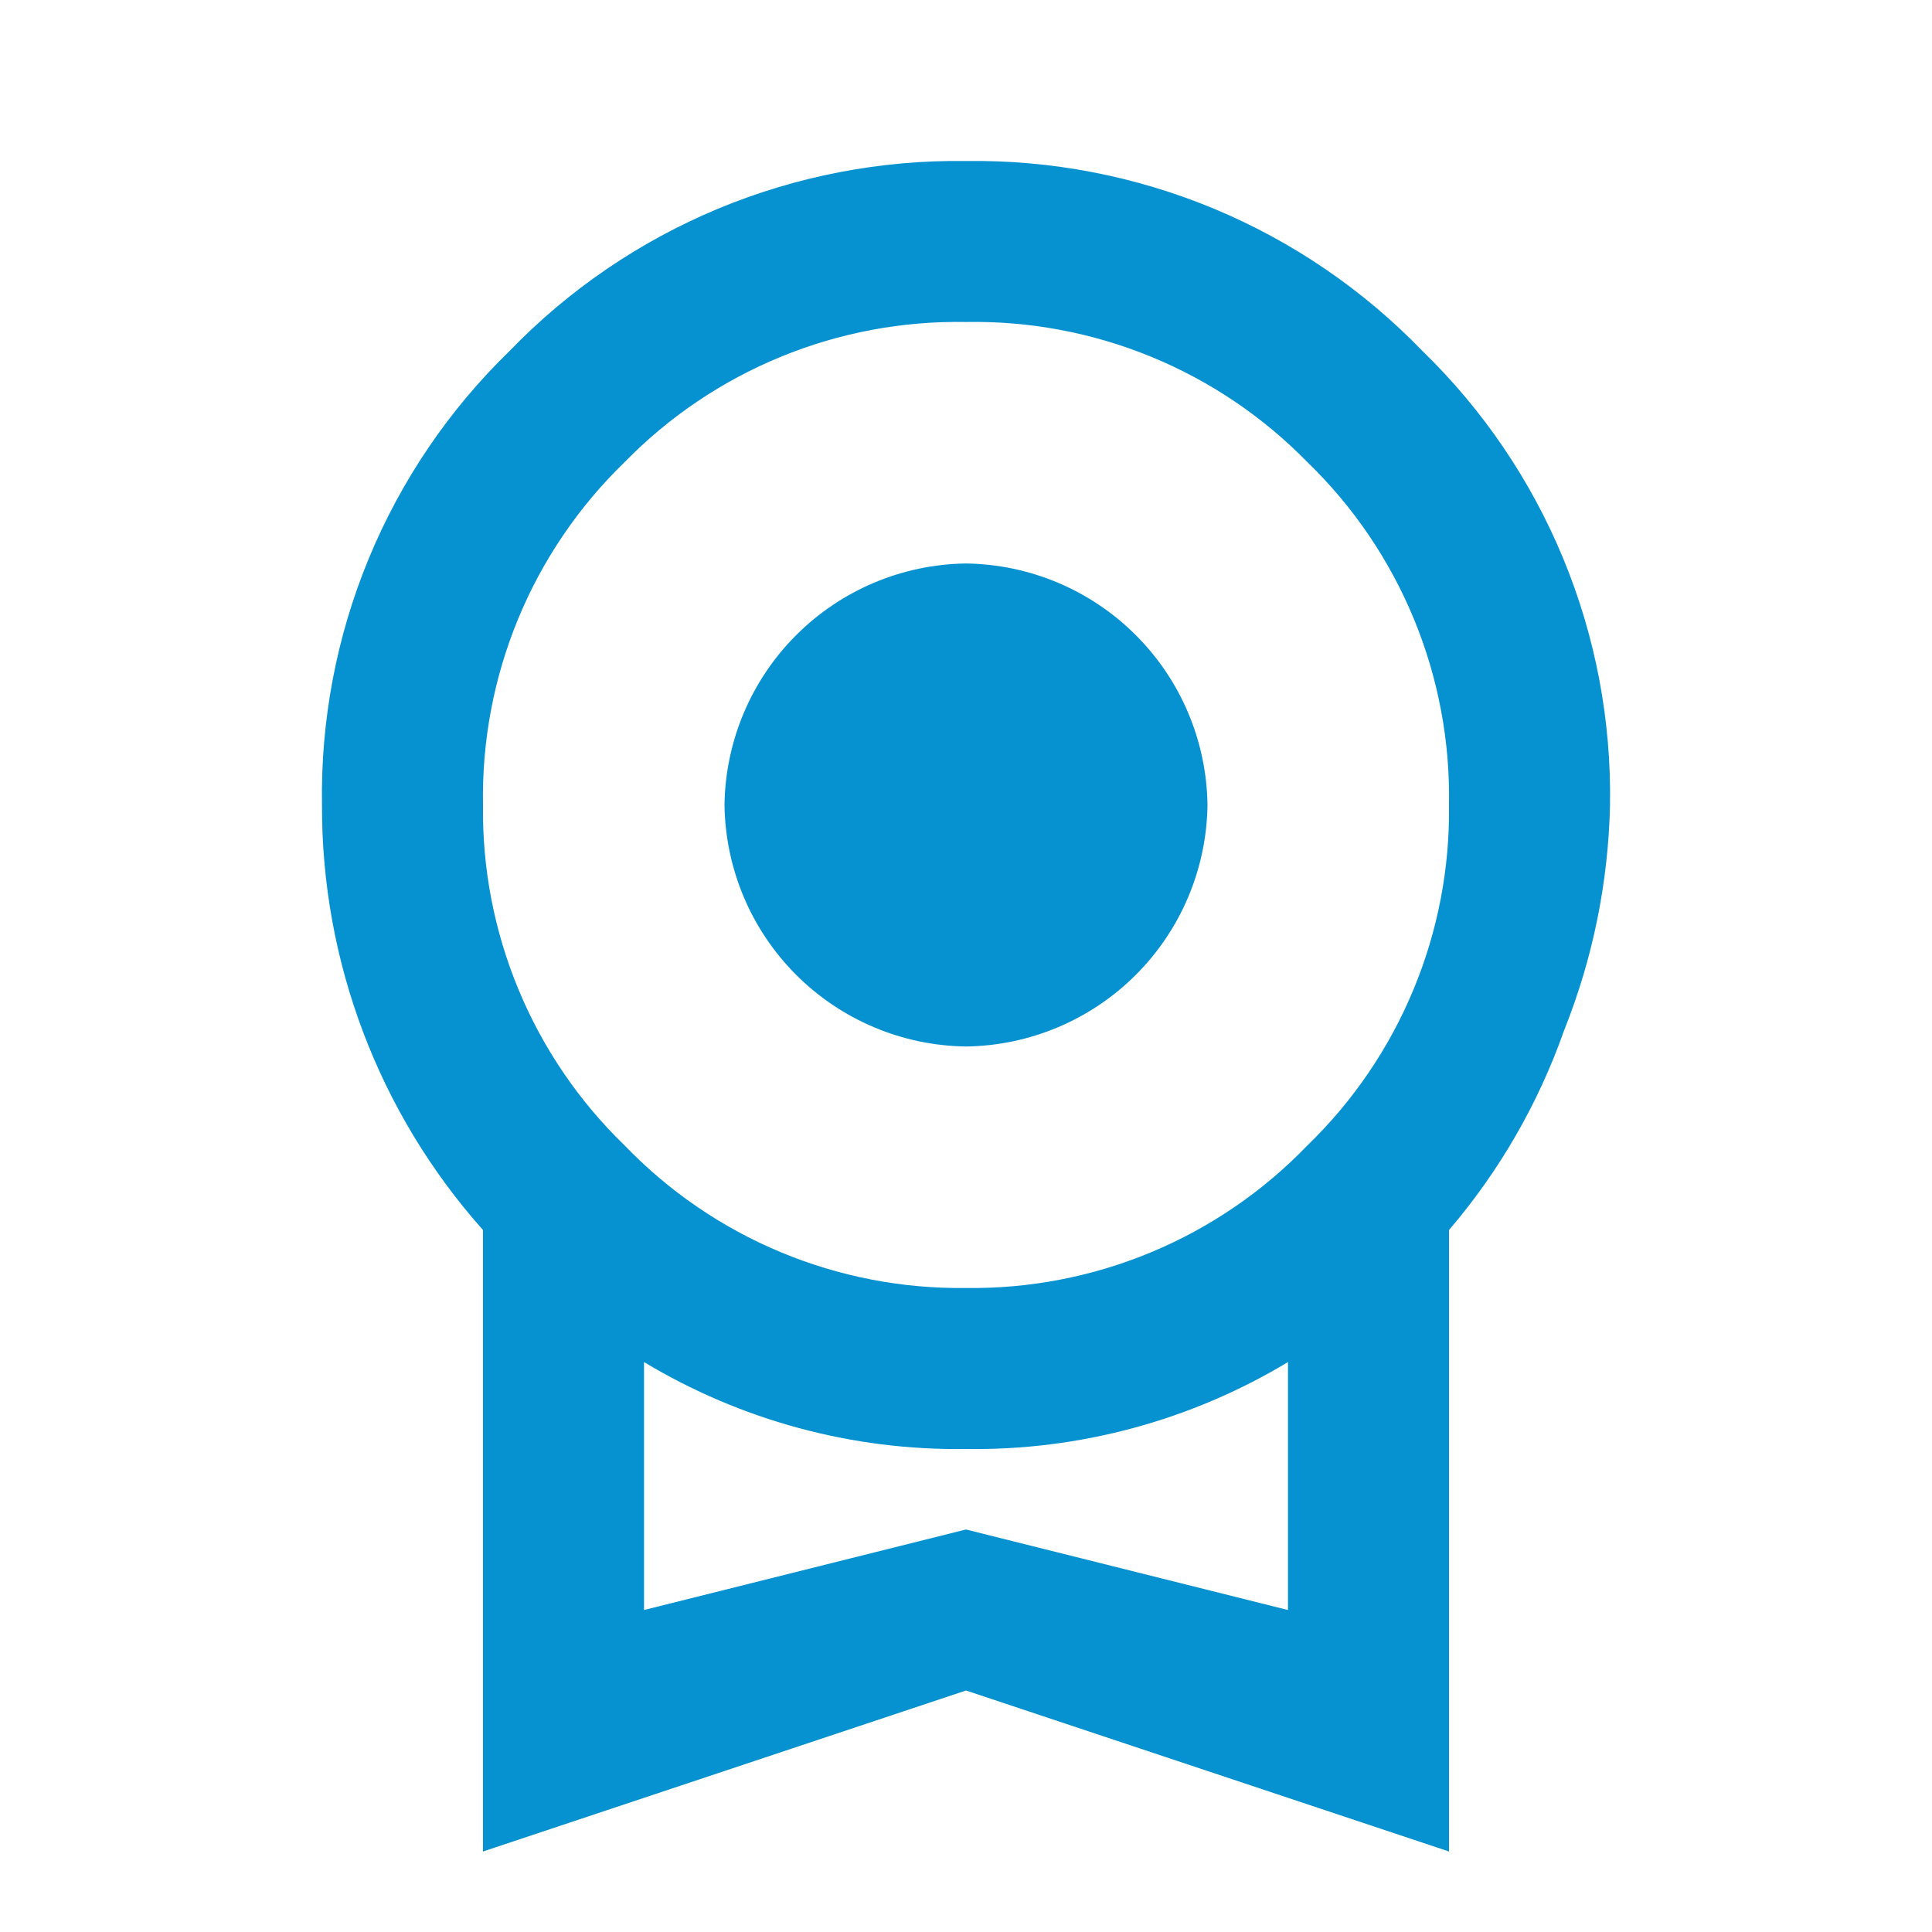 <svg width="50" height="50" viewBox="0 0 50 50" fill="none" xmlns="http://www.w3.org/2000/svg">
<path d="M18.75 20.833C18.772 19.182 19.437 17.605 20.604 16.438C21.772 15.27 23.349 14.605 25 14.583C26.651 14.605 28.228 15.27 29.395 16.438C30.563 17.605 31.228 19.182 31.25 20.833C31.228 22.484 30.563 24.061 29.395 25.229C28.228 26.396 26.651 27.062 25 27.083C23.349 27.062 21.772 26.396 20.604 25.229C19.437 24.061 18.772 22.484 18.75 20.833ZM25 39.583L33.333 41.667V35.25C30.82 36.763 27.933 37.543 25 37.5C22.067 37.543 19.18 36.763 16.667 35.25V41.667M25 8.333C23.358 8.303 21.728 8.609 20.209 9.233C18.69 9.856 17.314 10.784 16.167 11.958C14.979 13.107 14.041 14.488 13.41 16.015C12.78 17.541 12.47 19.182 12.5 20.833C12.478 22.475 12.792 24.103 13.423 25.618C14.053 27.134 14.987 28.504 16.167 29.646C17.309 30.832 18.682 31.771 20.201 32.405C21.721 33.039 23.354 33.355 25 33.333C26.646 33.355 28.279 33.039 29.799 32.405C31.318 31.771 32.691 30.832 33.833 29.646C35.013 28.504 35.947 27.134 36.577 25.618C37.208 24.103 37.522 22.475 37.5 20.833C37.53 19.182 37.22 17.541 36.59 16.015C35.959 14.488 35.021 13.107 33.833 11.958C32.686 10.784 31.31 9.856 29.791 9.233C28.272 8.609 26.642 8.303 25 8.333ZM41.667 20.833C41.624 22.833 41.222 24.809 40.479 26.667C39.813 28.558 38.803 30.31 37.5 31.833V47.917L25 43.75L12.5 47.917V31.833C9.803 28.805 8.32 24.888 8.333 20.833C8.297 18.647 8.708 16.476 9.543 14.456C10.378 12.435 11.618 10.606 13.188 9.083C14.716 7.5 16.553 6.247 18.584 5.401C20.616 4.556 22.8 4.136 25 4.167C27.2 4.136 29.384 4.556 31.416 5.401C33.447 6.247 35.284 7.5 36.812 9.083C38.382 10.606 39.622 12.435 40.457 14.456C41.292 16.476 41.703 18.647 41.667 20.833Z" fill="#0692D1"/>
</svg>
